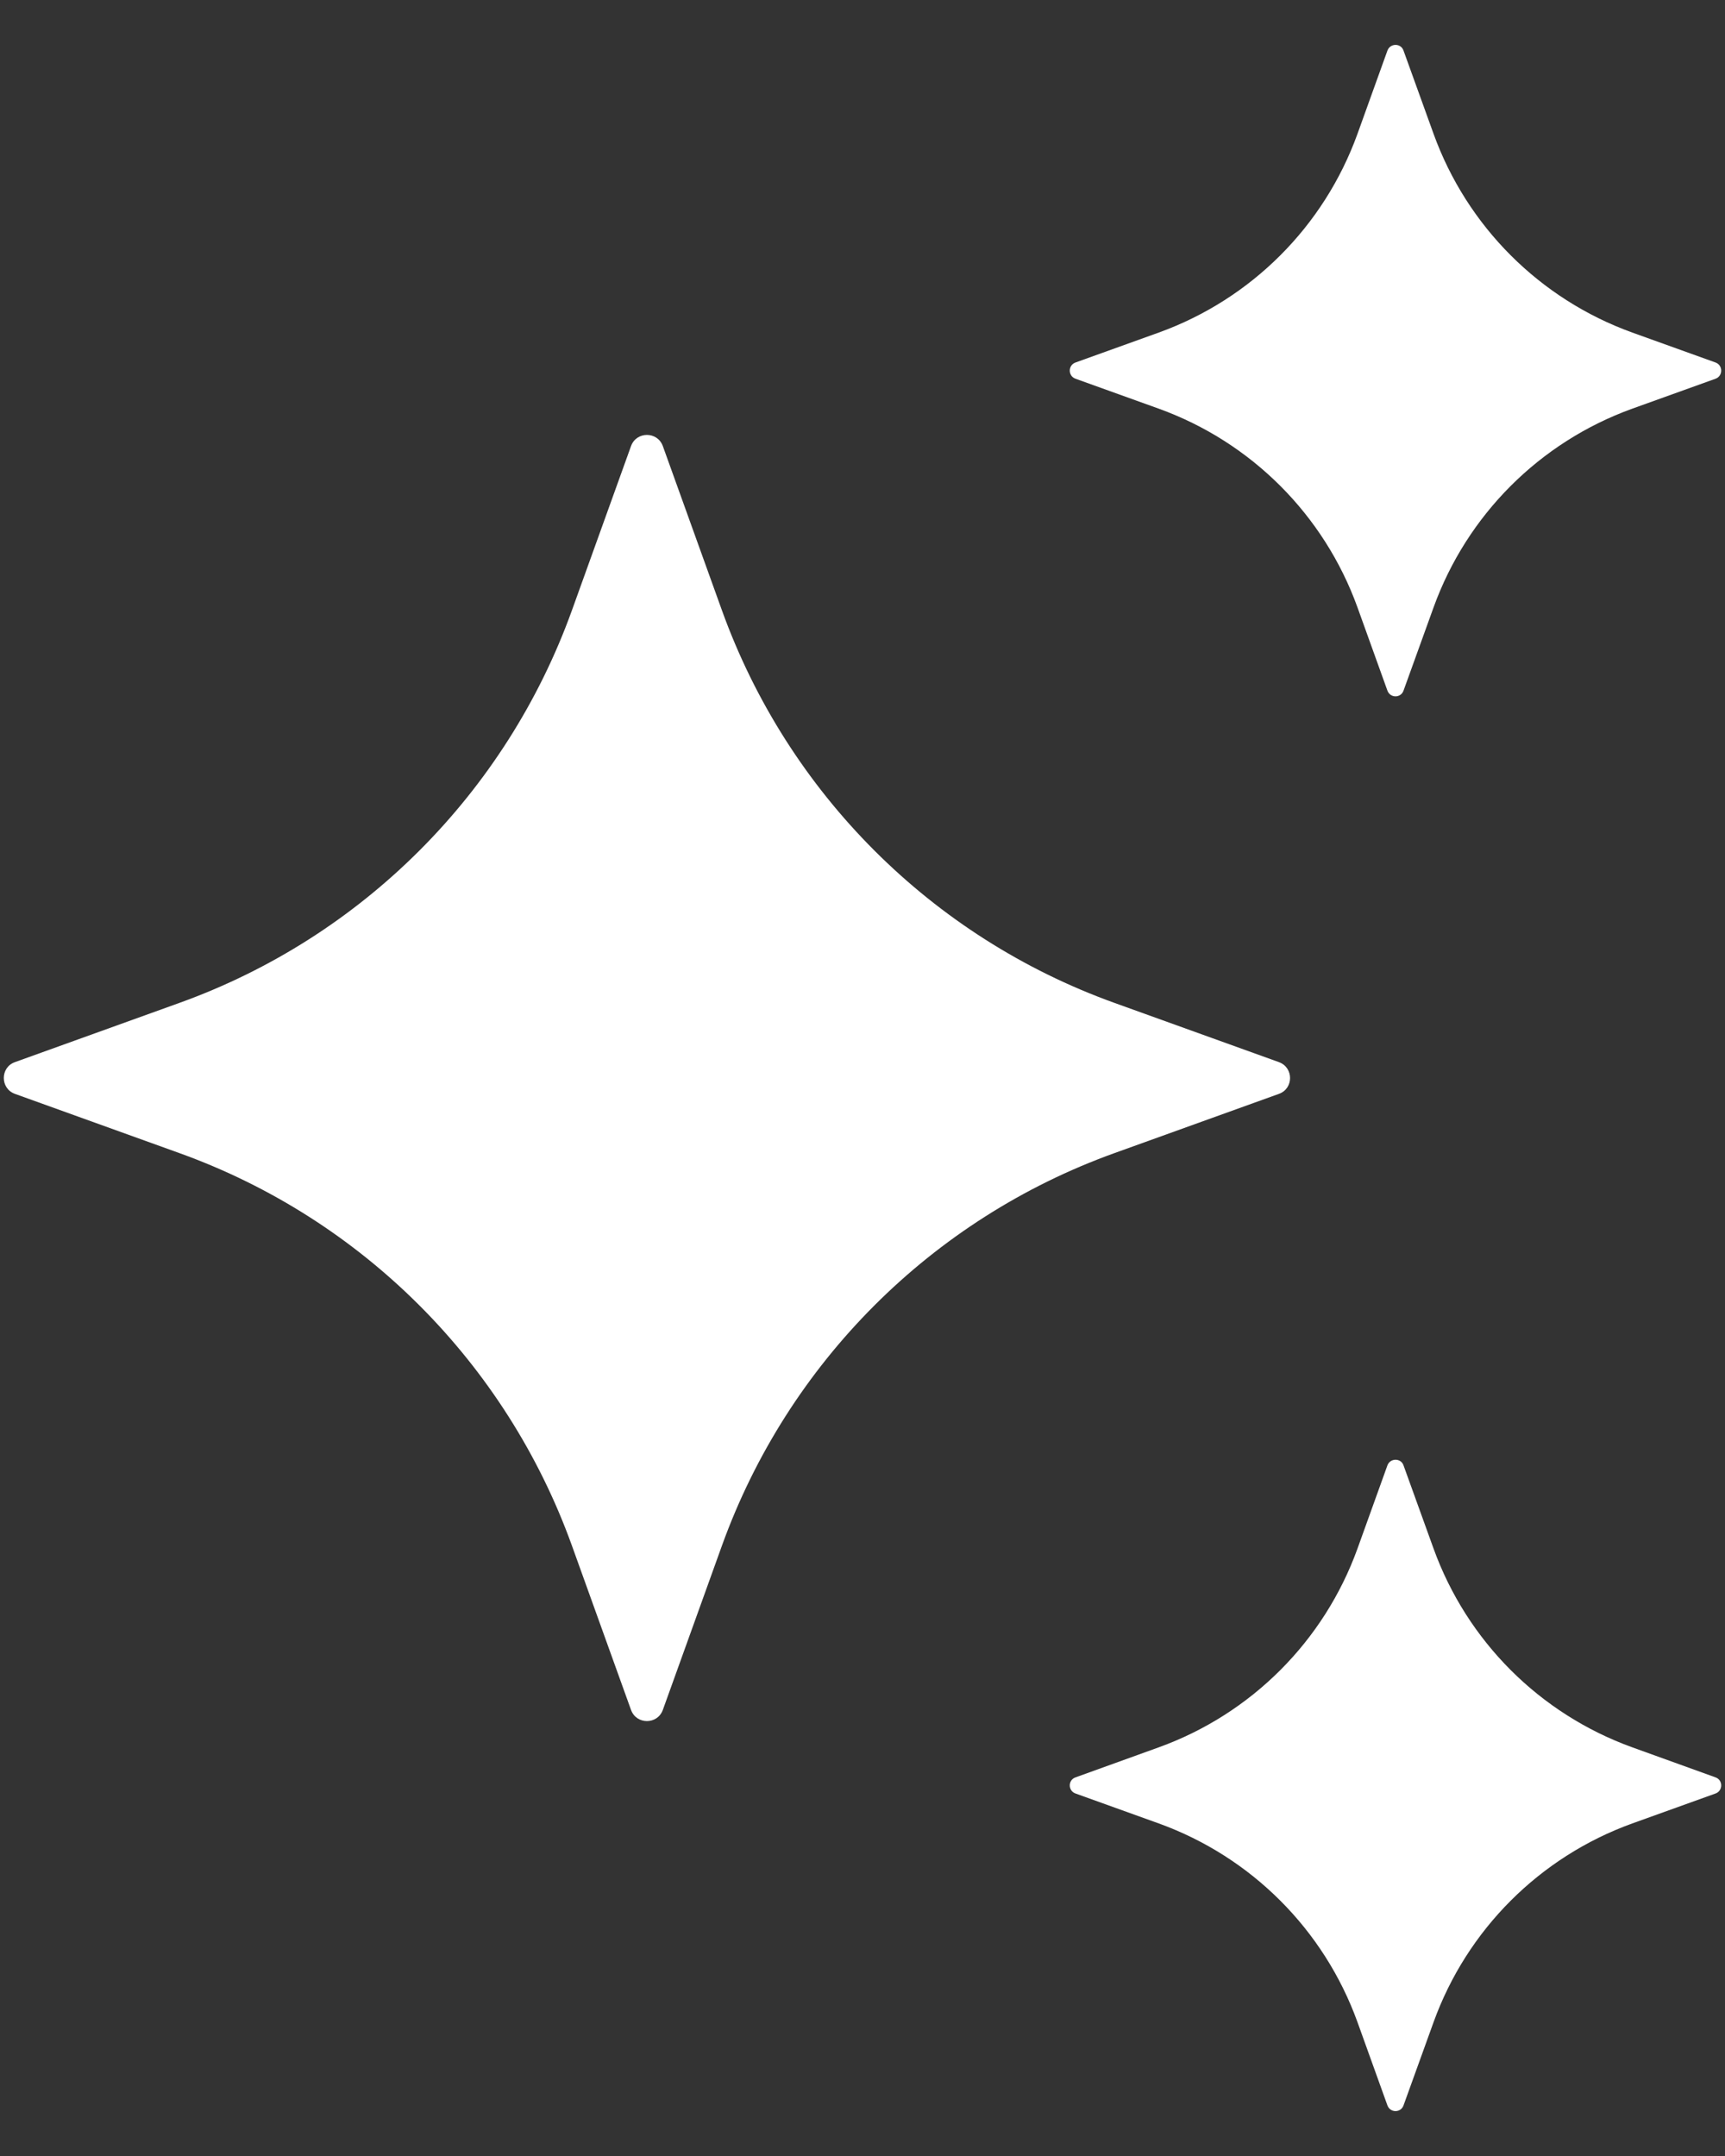 <svg width="16" height="20" viewBox="0 0 16 20" fill="none" xmlns="http://www.w3.org/2000/svg">
<rect x="0" y="0" width="16" height="20" fill="#333333" stroke="none"/>
<path d="M6.148 4.138L6.697 5.664C7.308 7.358 8.642 8.693 10.336 9.303L11.863 9.853C12 9.903 12 10.098 11.863 10.147L10.336 10.697C8.642 11.307 7.308 12.642 6.697 14.336L6.148 15.862C6.098 16 5.903 16 5.853 15.862L5.304 14.336C4.693 12.642 3.359 11.307 1.665 10.697L0.138 10.147C0.001 10.097 0.001 9.902 0.138 9.853L1.665 9.303C3.359 8.693 4.693 7.358 5.304 5.664L5.853 4.138C5.903 4 6.098 4 6.148 4.138Z" fill="white"/>
<path d="M13.018 0.469L13.297 1.242C13.607 2.1 14.282 2.775 15.14 3.085L15.913 3.363C15.982 3.389 15.982 3.487 15.913 3.513L15.14 3.791C14.282 4.101 13.607 4.776 13.297 5.634L13.018 6.407C12.993 6.477 12.895 6.477 12.869 6.407L12.591 5.634C12.281 4.776 11.606 4.101 10.748 3.791L9.975 3.513C9.905 3.487 9.905 3.389 9.975 3.363L10.748 3.085C11.606 2.775 12.281 2.1 12.591 1.242L12.869 0.469C12.895 0.399 12.994 0.399 13.018 0.469Z" fill="white"/>
<path d="M13.018 13.593L13.297 14.366C13.607 15.224 14.282 15.899 15.14 16.209L15.913 16.488C15.982 16.513 15.982 16.611 15.913 16.637L15.14 16.915C14.282 17.225 13.607 17.9 13.297 18.758L13.018 19.531C12.993 19.601 12.895 19.601 12.869 19.531L12.591 18.758C12.281 17.9 11.606 17.225 10.748 16.915L9.975 16.637C9.905 16.611 9.905 16.513 9.975 16.488L10.748 16.209C11.606 15.899 12.281 15.224 12.591 14.366L12.869 13.593C12.895 13.524 12.994 13.524 13.018 13.593Z" fill="white"/>
</svg>
